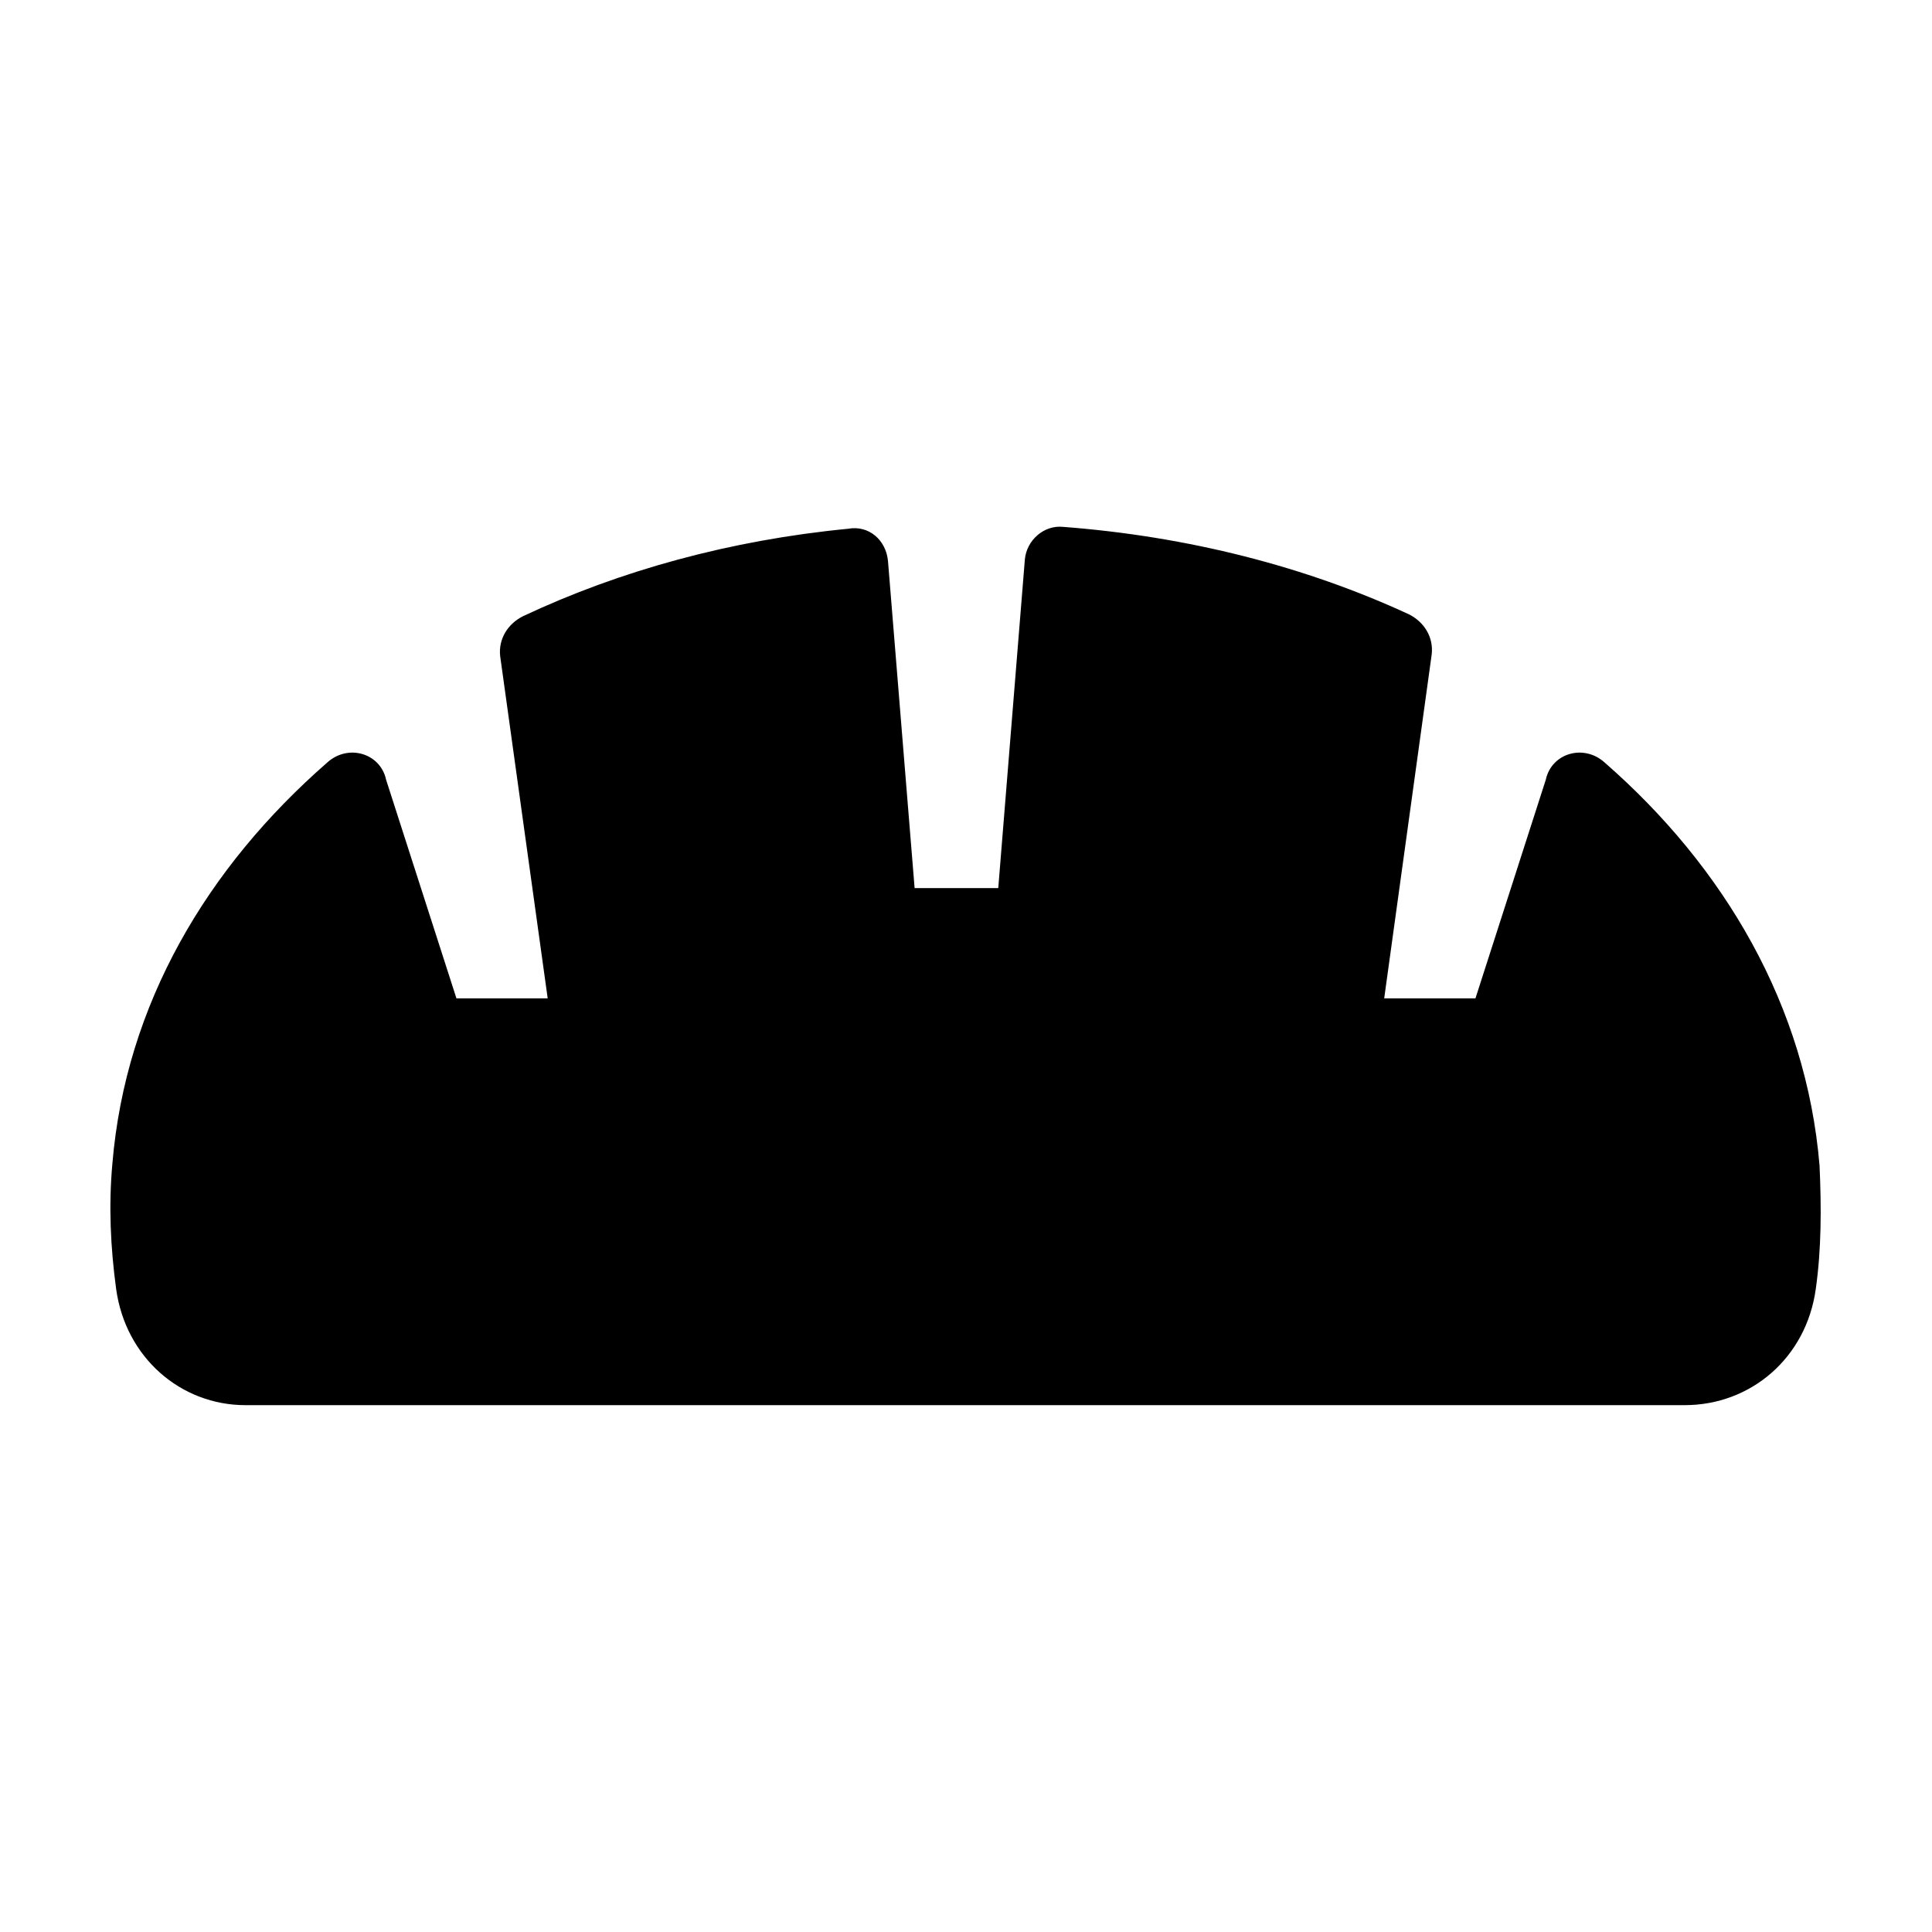 <?xml version="1.0" encoding="UTF-8"?>
<!-- Uploaded to: ICON Repo, www.svgrepo.com, Generator: ICON Repo Mixer Tools -->
<svg fill="#000000" width="800px" height="800px" version="1.1" viewBox="144 144 512 512" xmlns="http://www.w3.org/2000/svg">
 <path d="m209.05 516.38h381.38c17.633 0 32.242-12.594 34.762-30.73 1.512-10.578 1.512-21.664 1.008-32.746-3.527-42.32-25.191-79.098-56.93-106.81-5.543-5.039-14.105-2.519-15.617 4.535l-18.641 57.938h-24.184l12.594-91.191c0.504-4.535-2.016-8.566-6.047-10.578-27.207-12.594-58.441-20.656-91.691-23.176-5.039-0.504-9.574 3.527-10.078 8.566l-7.055 87.16h-22.168l-7.055-86.656c-0.504-5.543-5.039-9.574-10.578-8.566-31.234 3.023-60.457 11.082-86.152 23.176-4.031 2.016-6.551 6.047-6.047 10.578l12.594 90.688h-24.184l-18.641-57.938c-1.512-7.055-10.078-9.574-15.617-4.535-31.734 27.707-53.395 63.98-56.922 106.3-1.008 11.082-0.504 22.168 1.008 33.25 2.519 18.141 17.129 30.734 34.258 30.734z"/>
</svg>